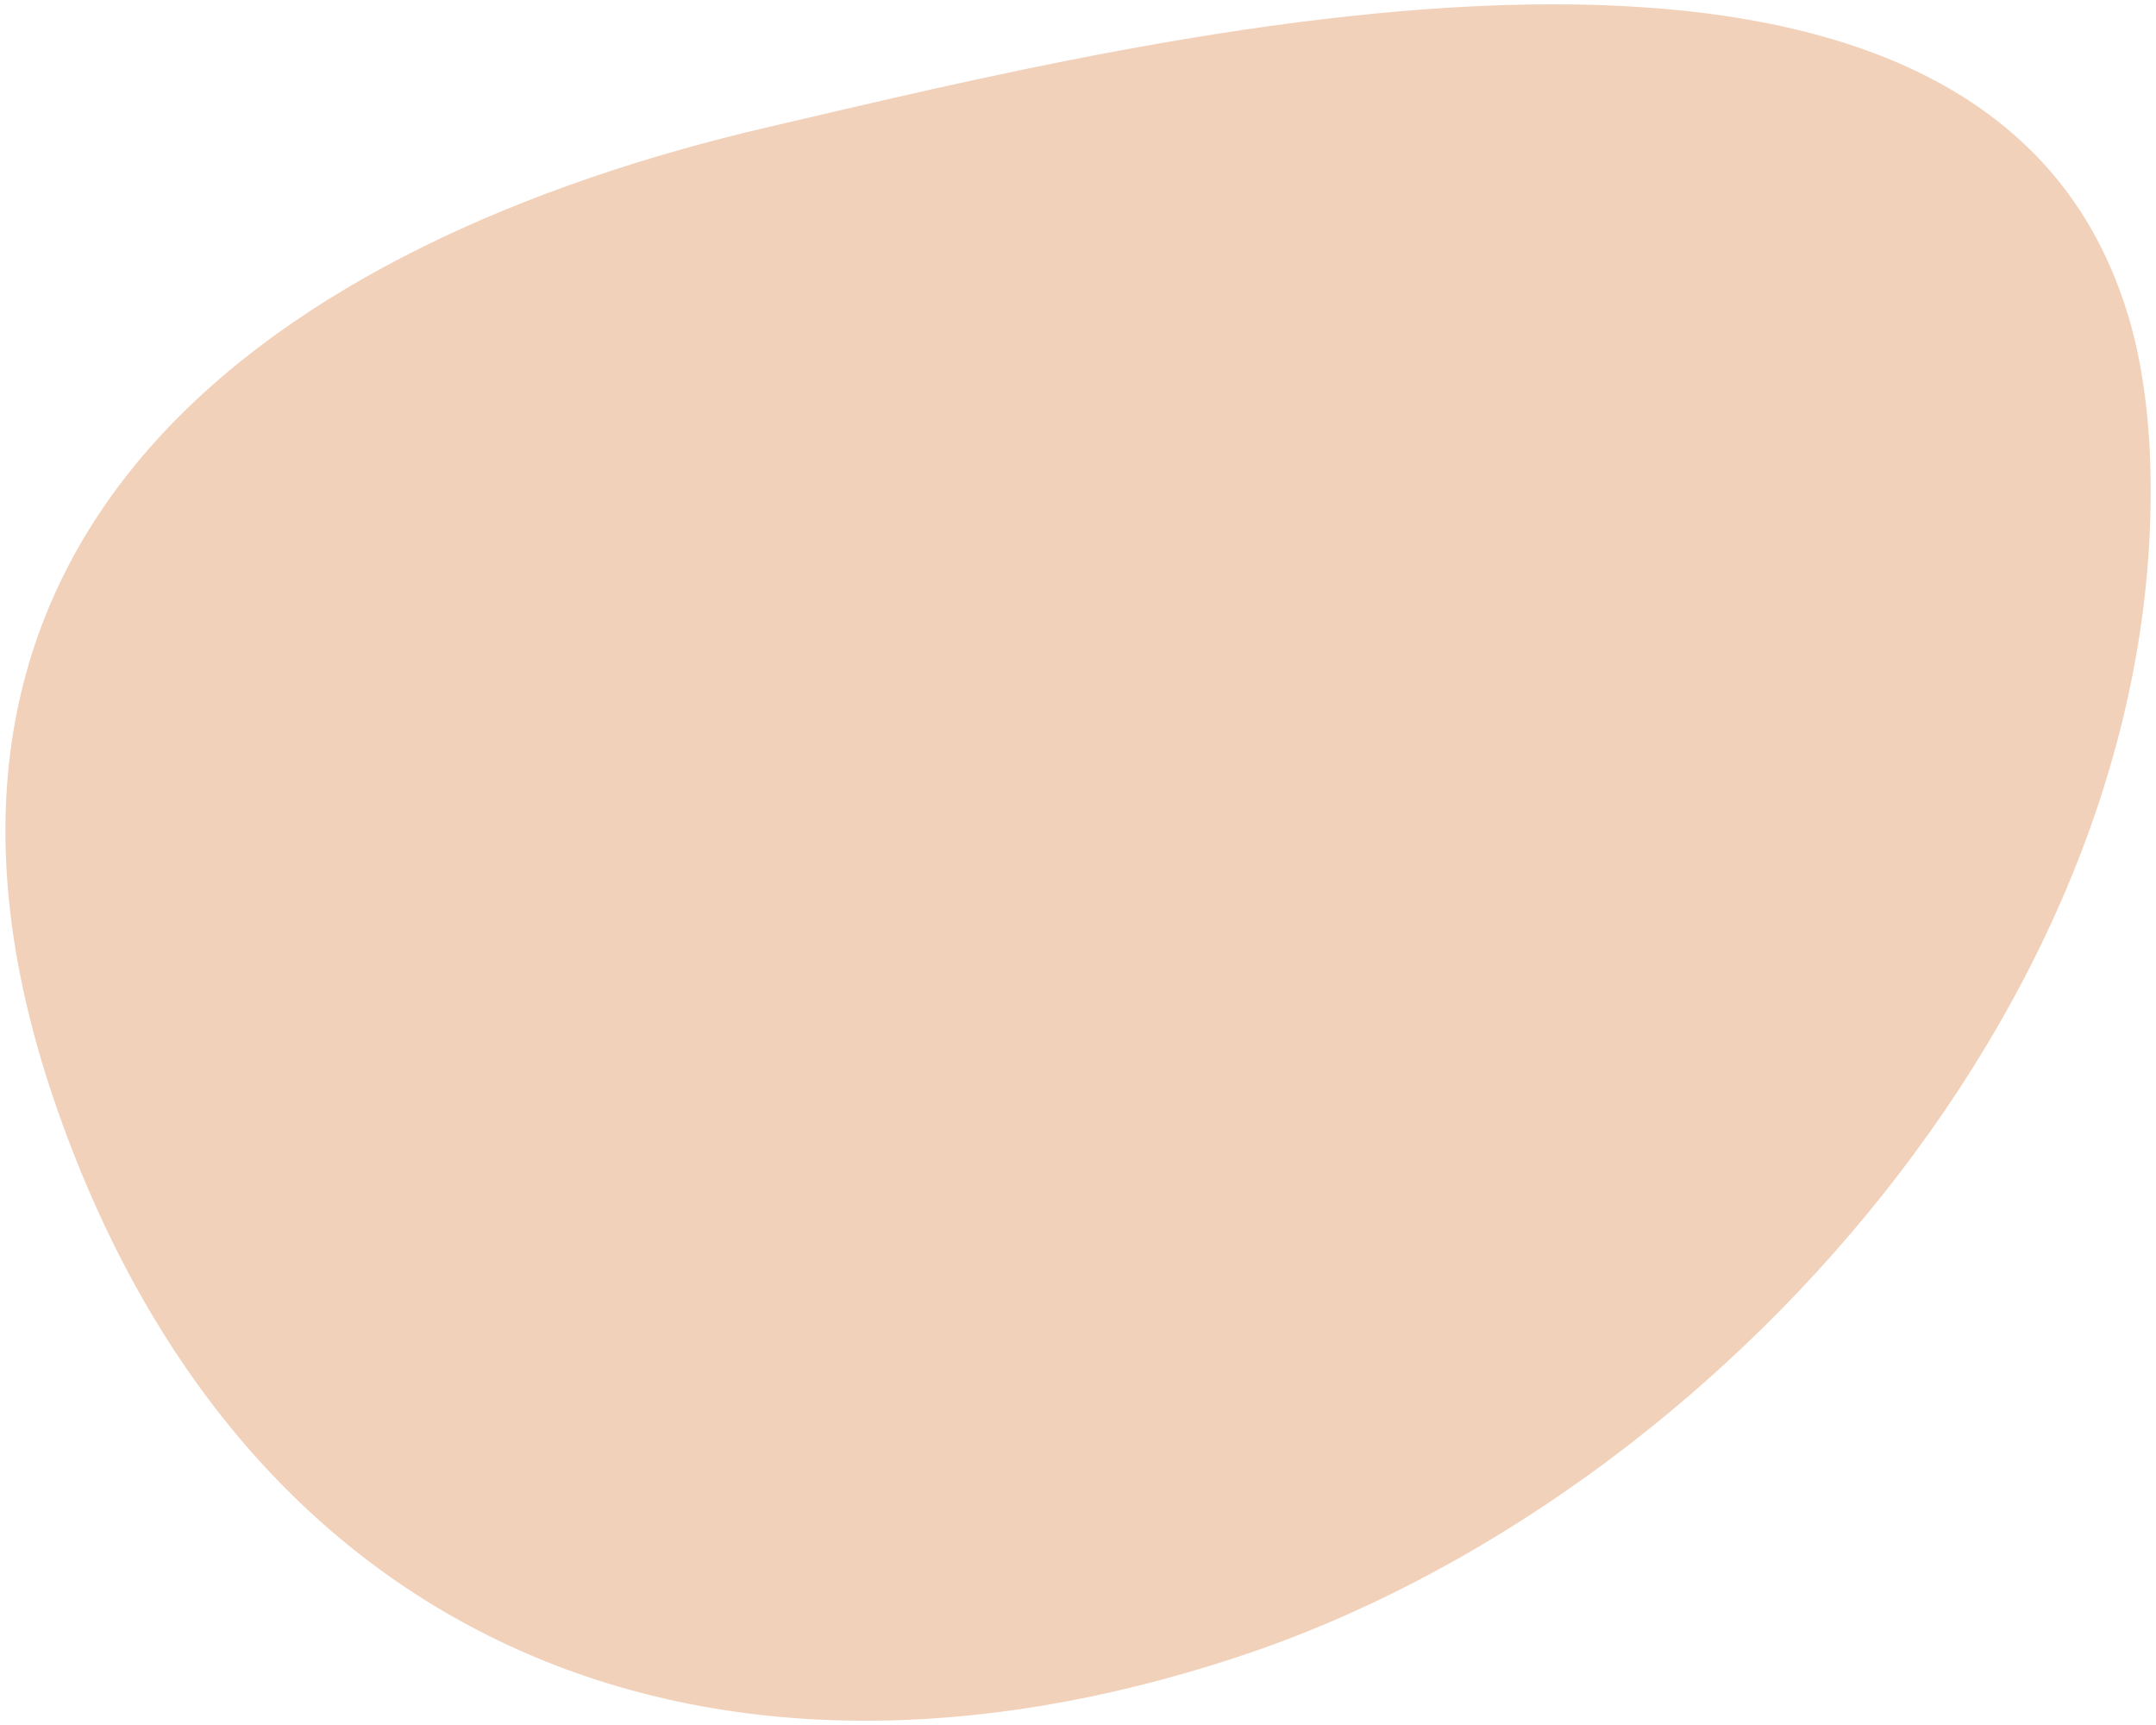 <?xml version="1.0" encoding="utf-8"?>
<!-- Generator: Adobe Illustrator 27.5.0, SVG Export Plug-In . SVG Version: 6.00 Build 0)  -->
<svg version="1.1" id="Ebene_1" xmlns="http://www.w3.org/2000/svg" xmlns:xlink="http://www.w3.org/1999/xlink" x="0px" y="0px"
	 viewBox="0 0 800 640" style="enable-background:new 0 0 800 640;" xml:space="preserve">
<style type="text/css">
	.st0{fill:#F2D1BA;}
</style>
<path class="st0" d="M787.8,111.3c5.5,15.8,8.6,33.9,9.8,54.1c10.1,199.7-160.9,390.9-338.2,449.3C263,679.6,89.4,611.5,20,408
	C-51.9,196.6,102.9,89.4,285.7,47C426.5,14.3,728.7-62.6,787.8,111.3z"/>
</svg>
